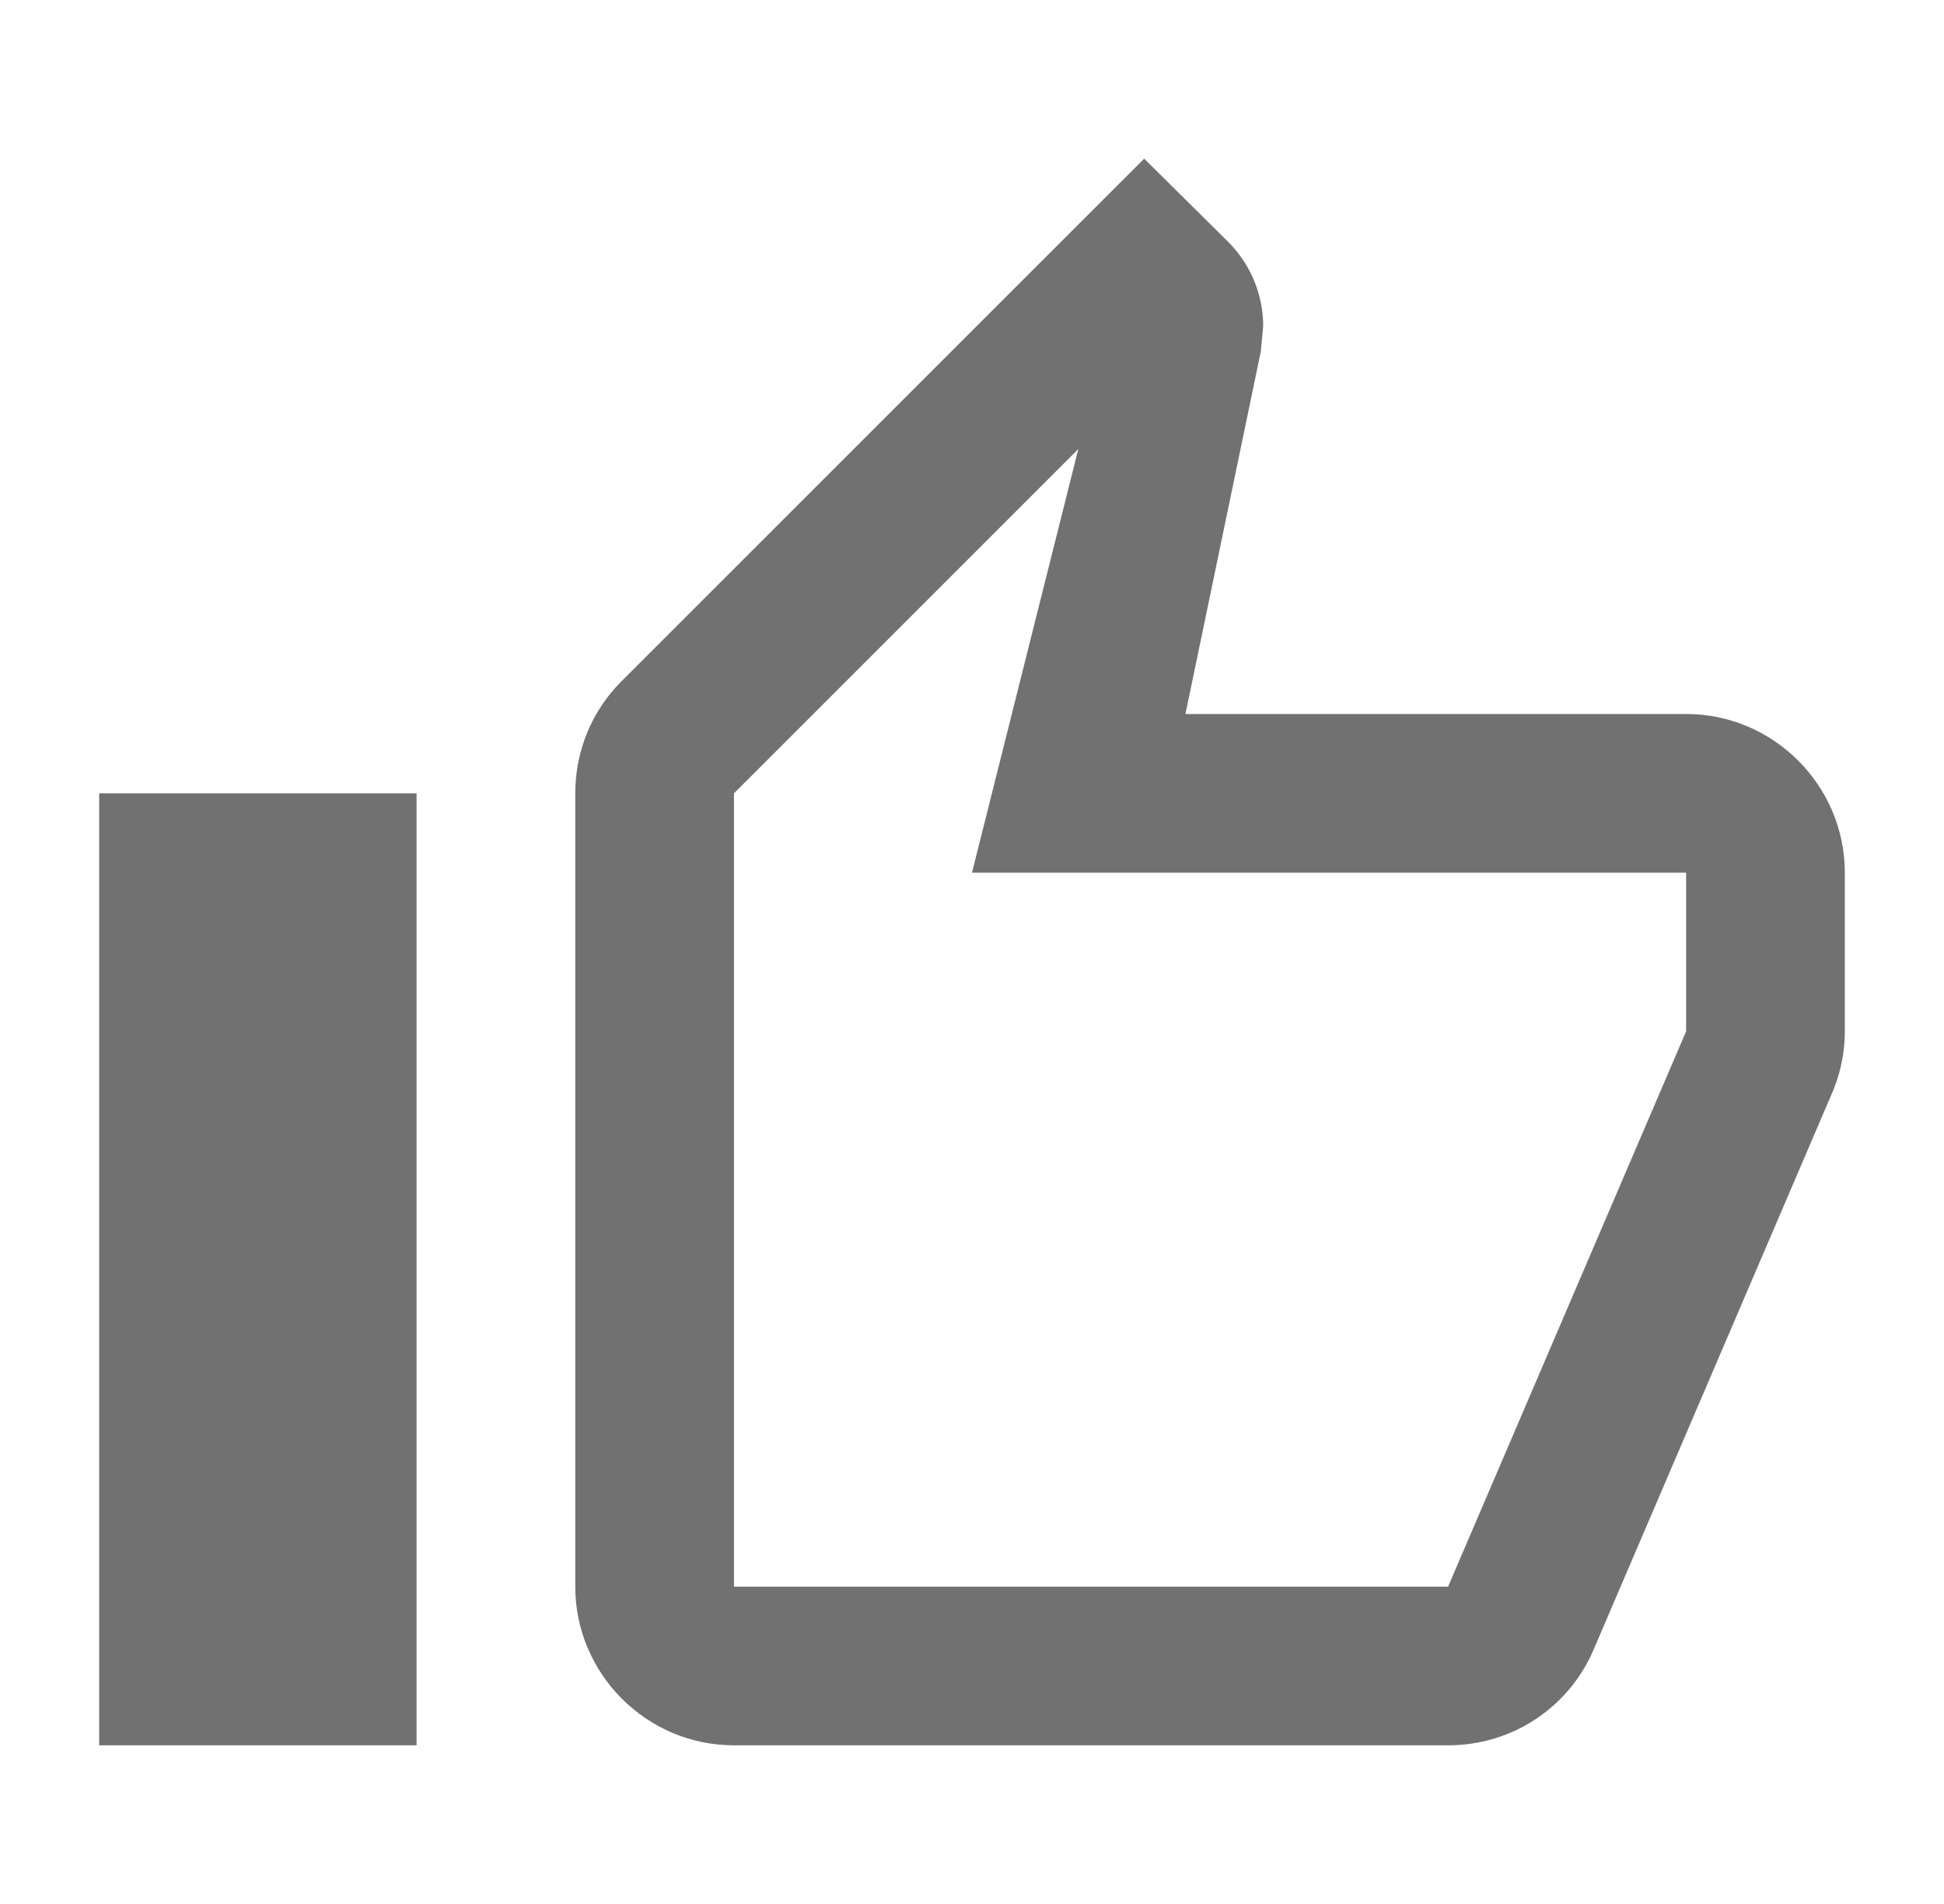 <svg width="49" height="48" viewBox="0 0 49 48" fill="none" xmlns="http://www.w3.org/2000/svg">
<path fill-rule="evenodd" clip-rule="evenodd" d="M18.5 44H36.5C38.16 44 39.58 43 40.18 41.56L46.22 27.46C46.4 27 46.5 26.52 46.5 26V22C46.5 19.8 44.7 18 42.5 18H29.88L31.78 8.86L31.84 8.22C31.84 7.4 31.5 6.64 30.96 6.1L28.84 4L15.66 17.18C14.94 17.9 14.5 18.9 14.5 20V40C14.5 42.2 16.3 44 18.5 44ZM18.5 20L27.18 11.32L24.5 22H42.5V26L36.5 40H18.5V20ZM10.5 20H2.5V44H10.5V20Z" fill="#717171"/>
</svg>
